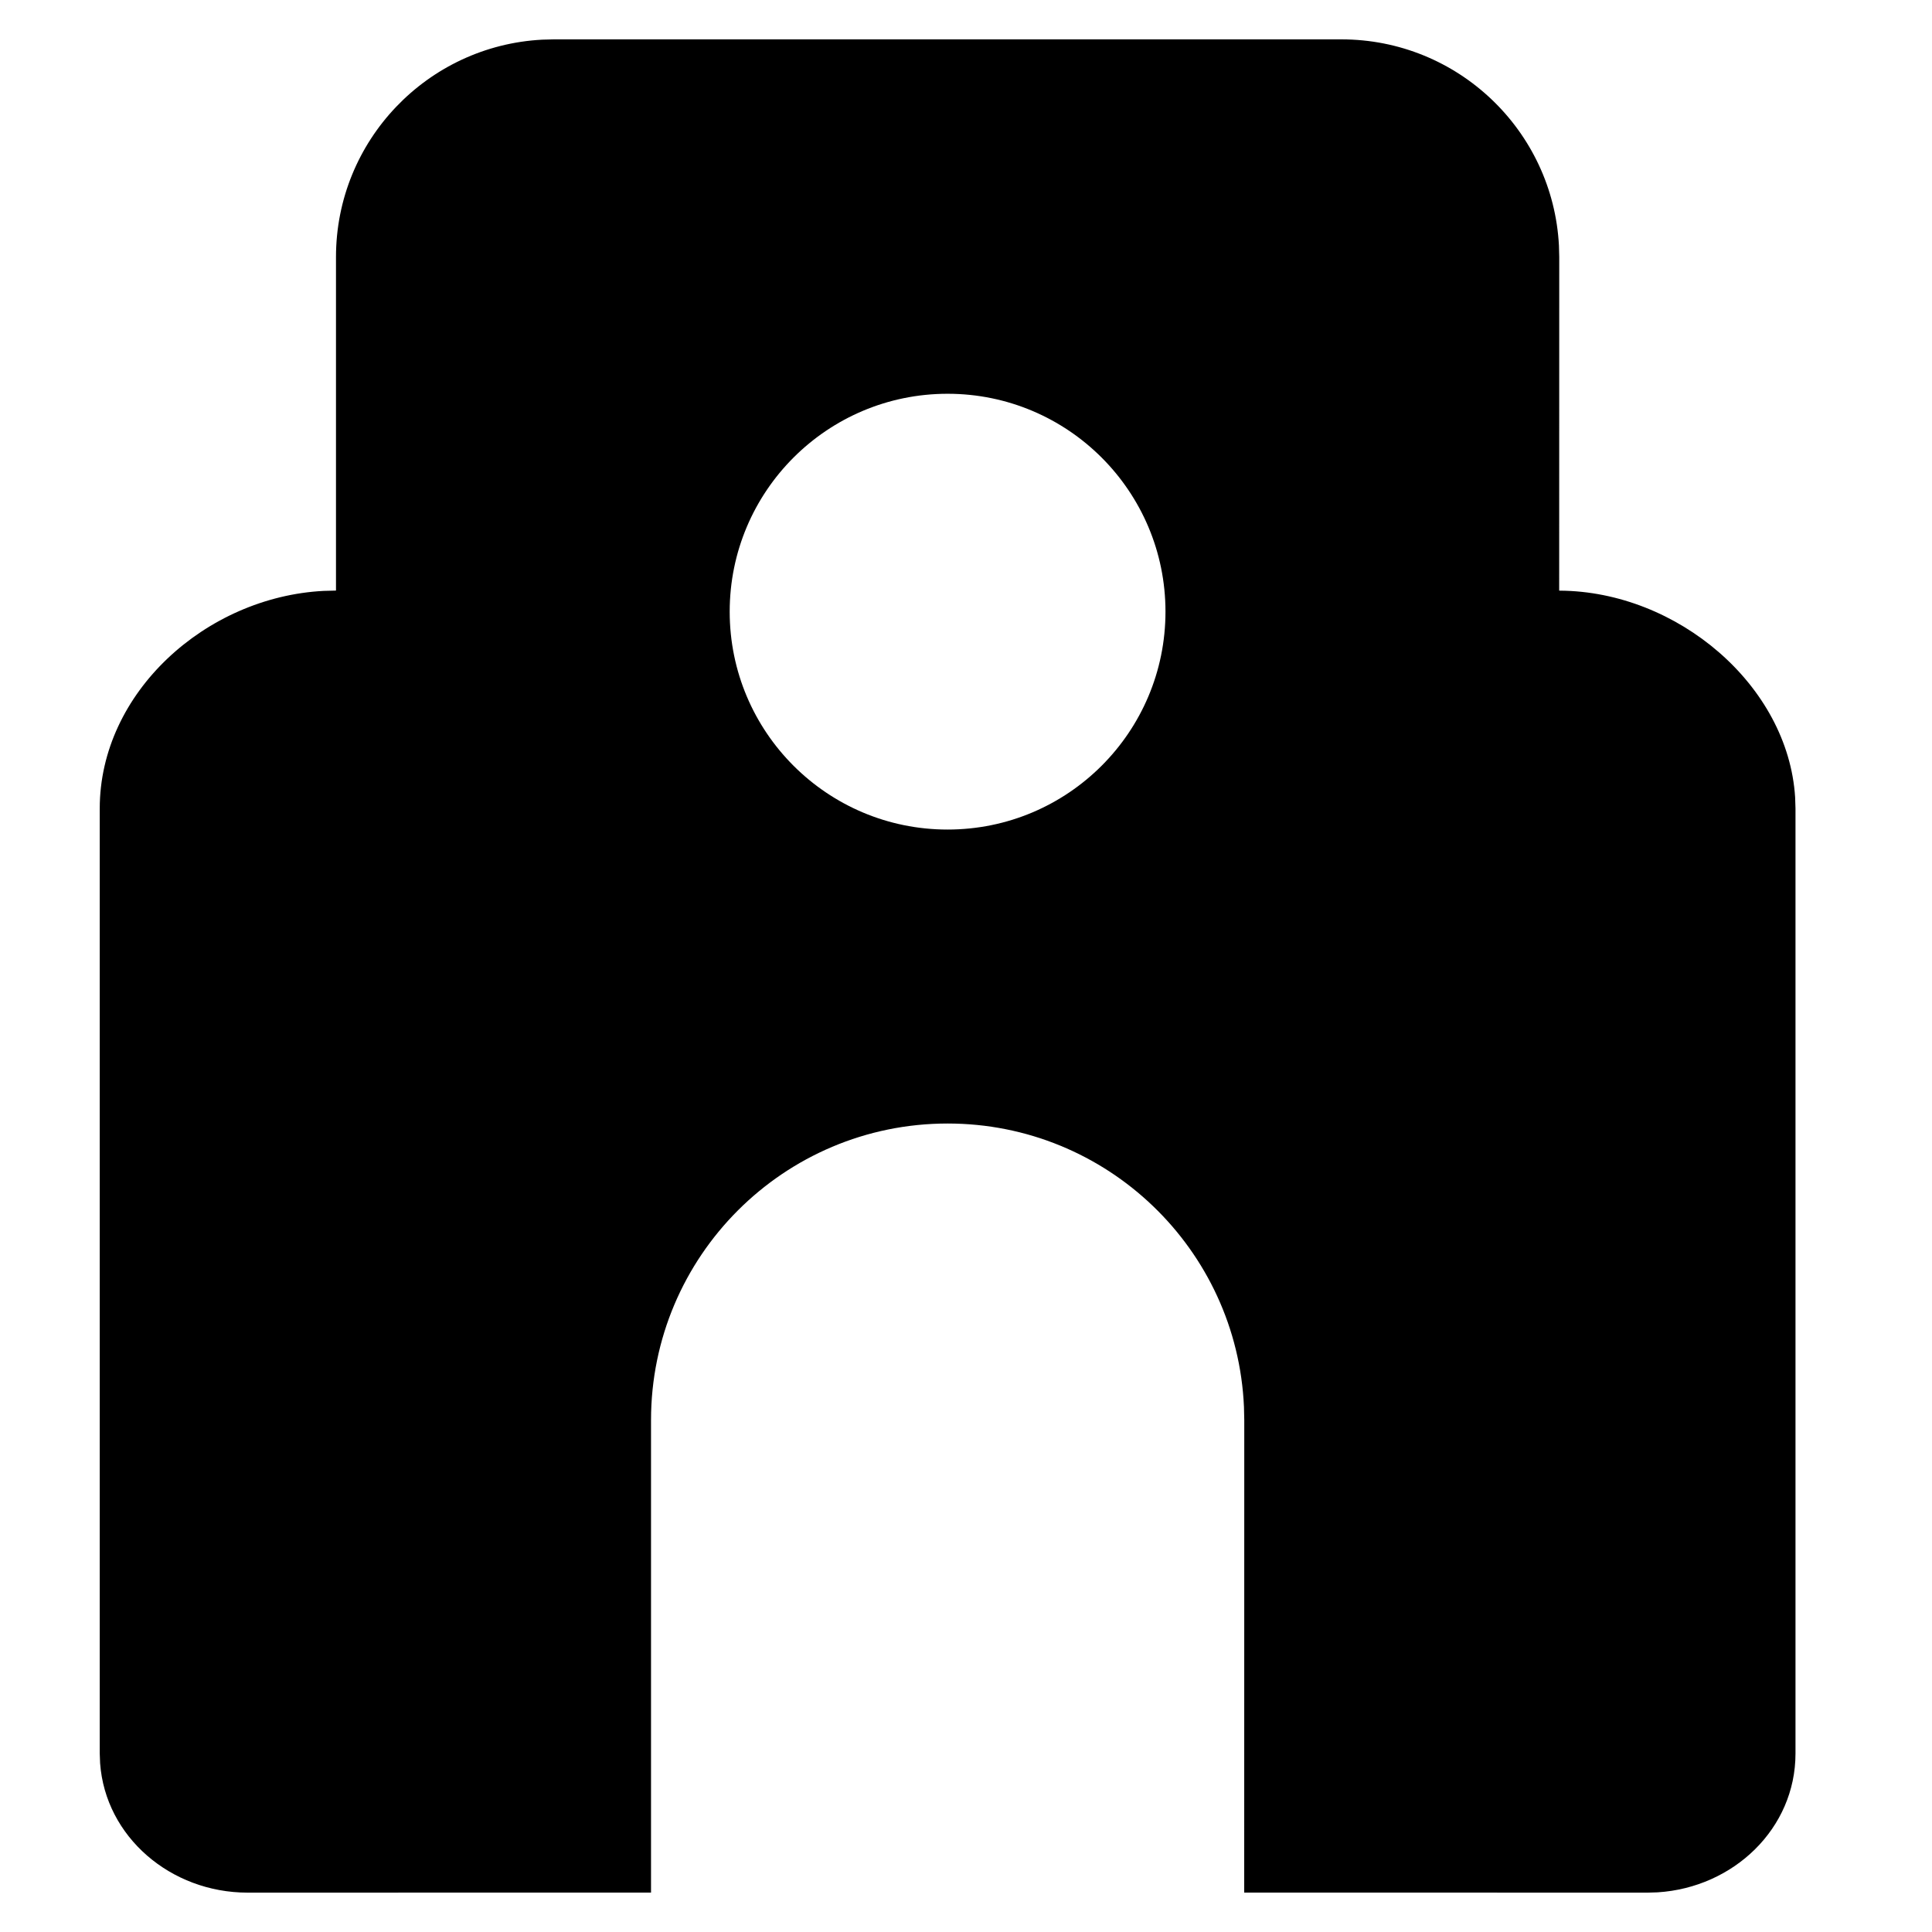 <svg height="32" viewBox="0 0 32 32" width="32" xmlns="http://www.w3.org/2000/svg"><g fill="none" fill-rule="evenodd"><path d="m0 0h32v32h-32z"/><path d="m22.217.652c1.929 0 3.504 1.512 3.604 3.415l.005.192-.001 5.524.012 0c1.946.013 3.78 1.569 3.896 3.423l.006.186v15.652c0 1.243-1.027 2.22-2.284 2.299l-.165.005-6.682-.001.001-7.825-.005-.219c-.114-2.612-2.268-4.694-4.908-4.694-2.713 0-4.913 2.2-4.913 4.913l-0 7.825-6.681.001c-1.275 0-2.356-.925-2.444-2.144l-.006-.161v-15.652c0-1.917 1.755-3.503 3.709-3.604l.196-.005.008-0.0 0-5.524c0-1.928 1.513-3.502 3.417-3.601l.192-.005zm-6.522 5.87c-1.993 0-3.609 1.616-3.609 3.609 0 1.993 1.616 3.609 3.609 3.609 1.993 0 3.609-1.616 3.609-3.609 0-1.993-1.616-3.609-3.609-3.609z" fill="#000" fill-rule="nonzero"/></g></svg>